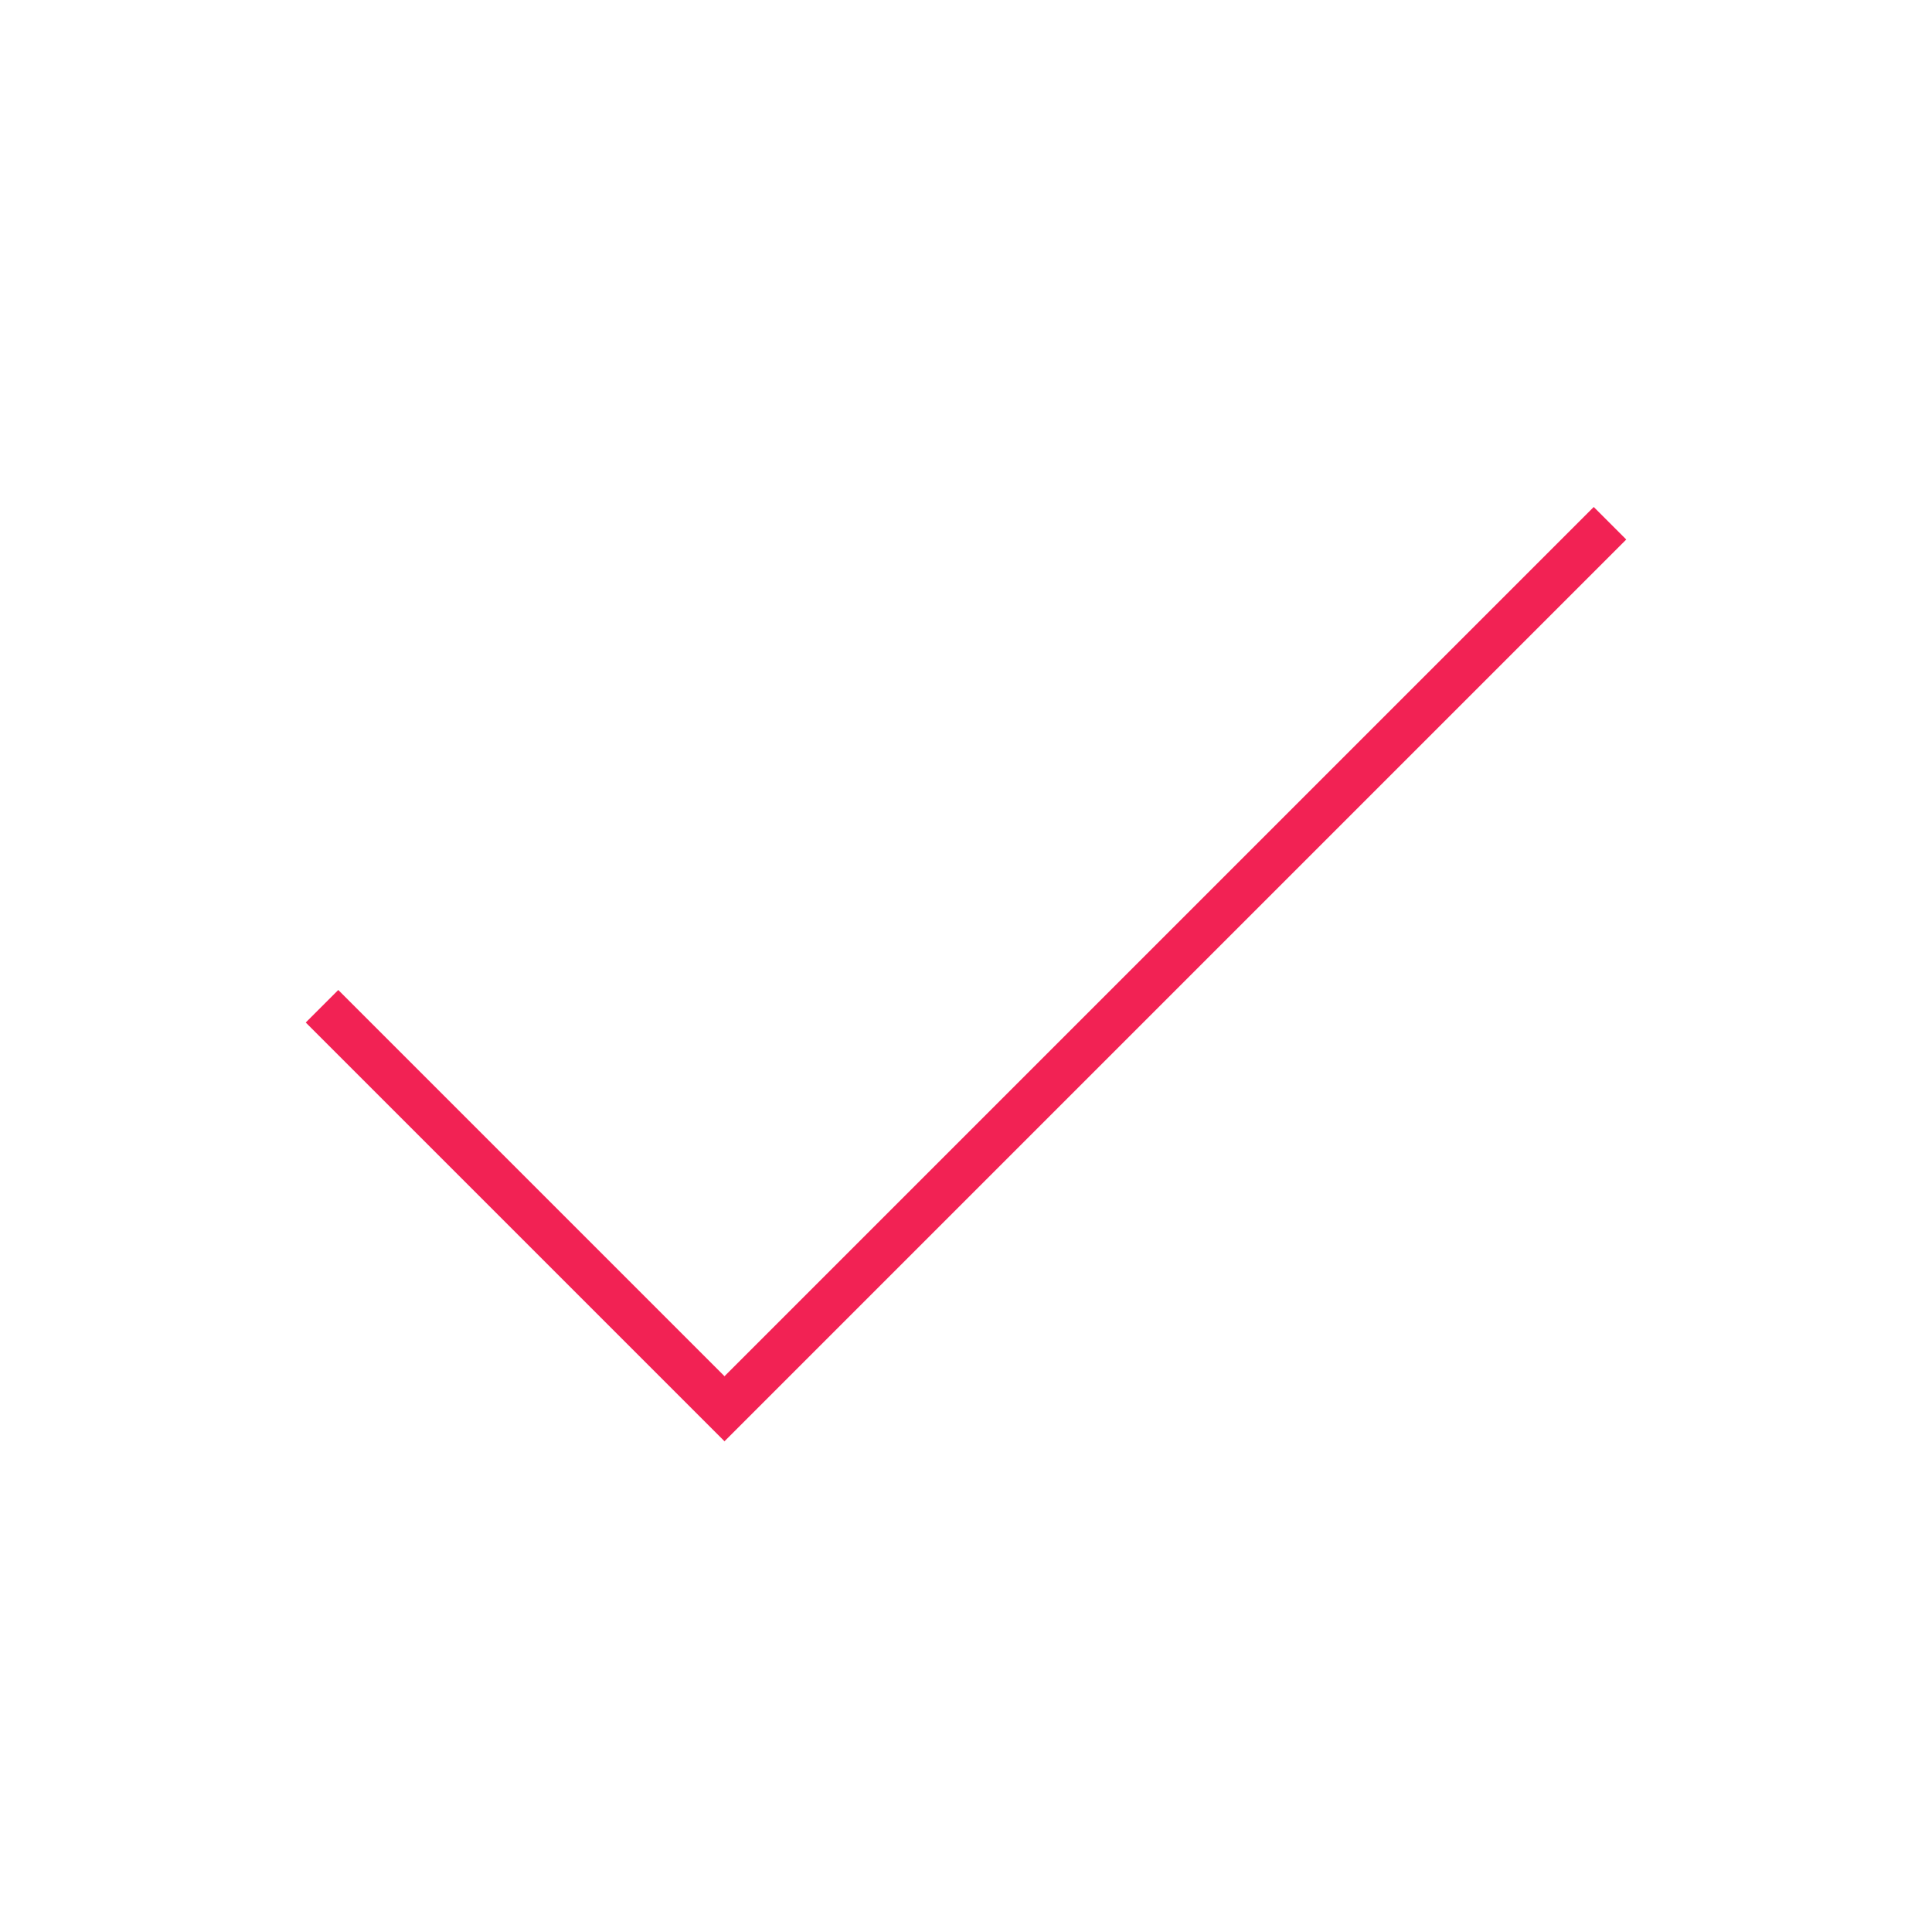 <svg xmlns="http://www.w3.org/2000/svg" width="42" height="42" viewBox="0 0 42 42" fill="none">
  <path d="M35 11.375L15.75 30.625L7 21.875" stroke="#F22254" strokeWidth="2.625" strokeLinecap="round" strokeLinejoin="round"/>
</svg>